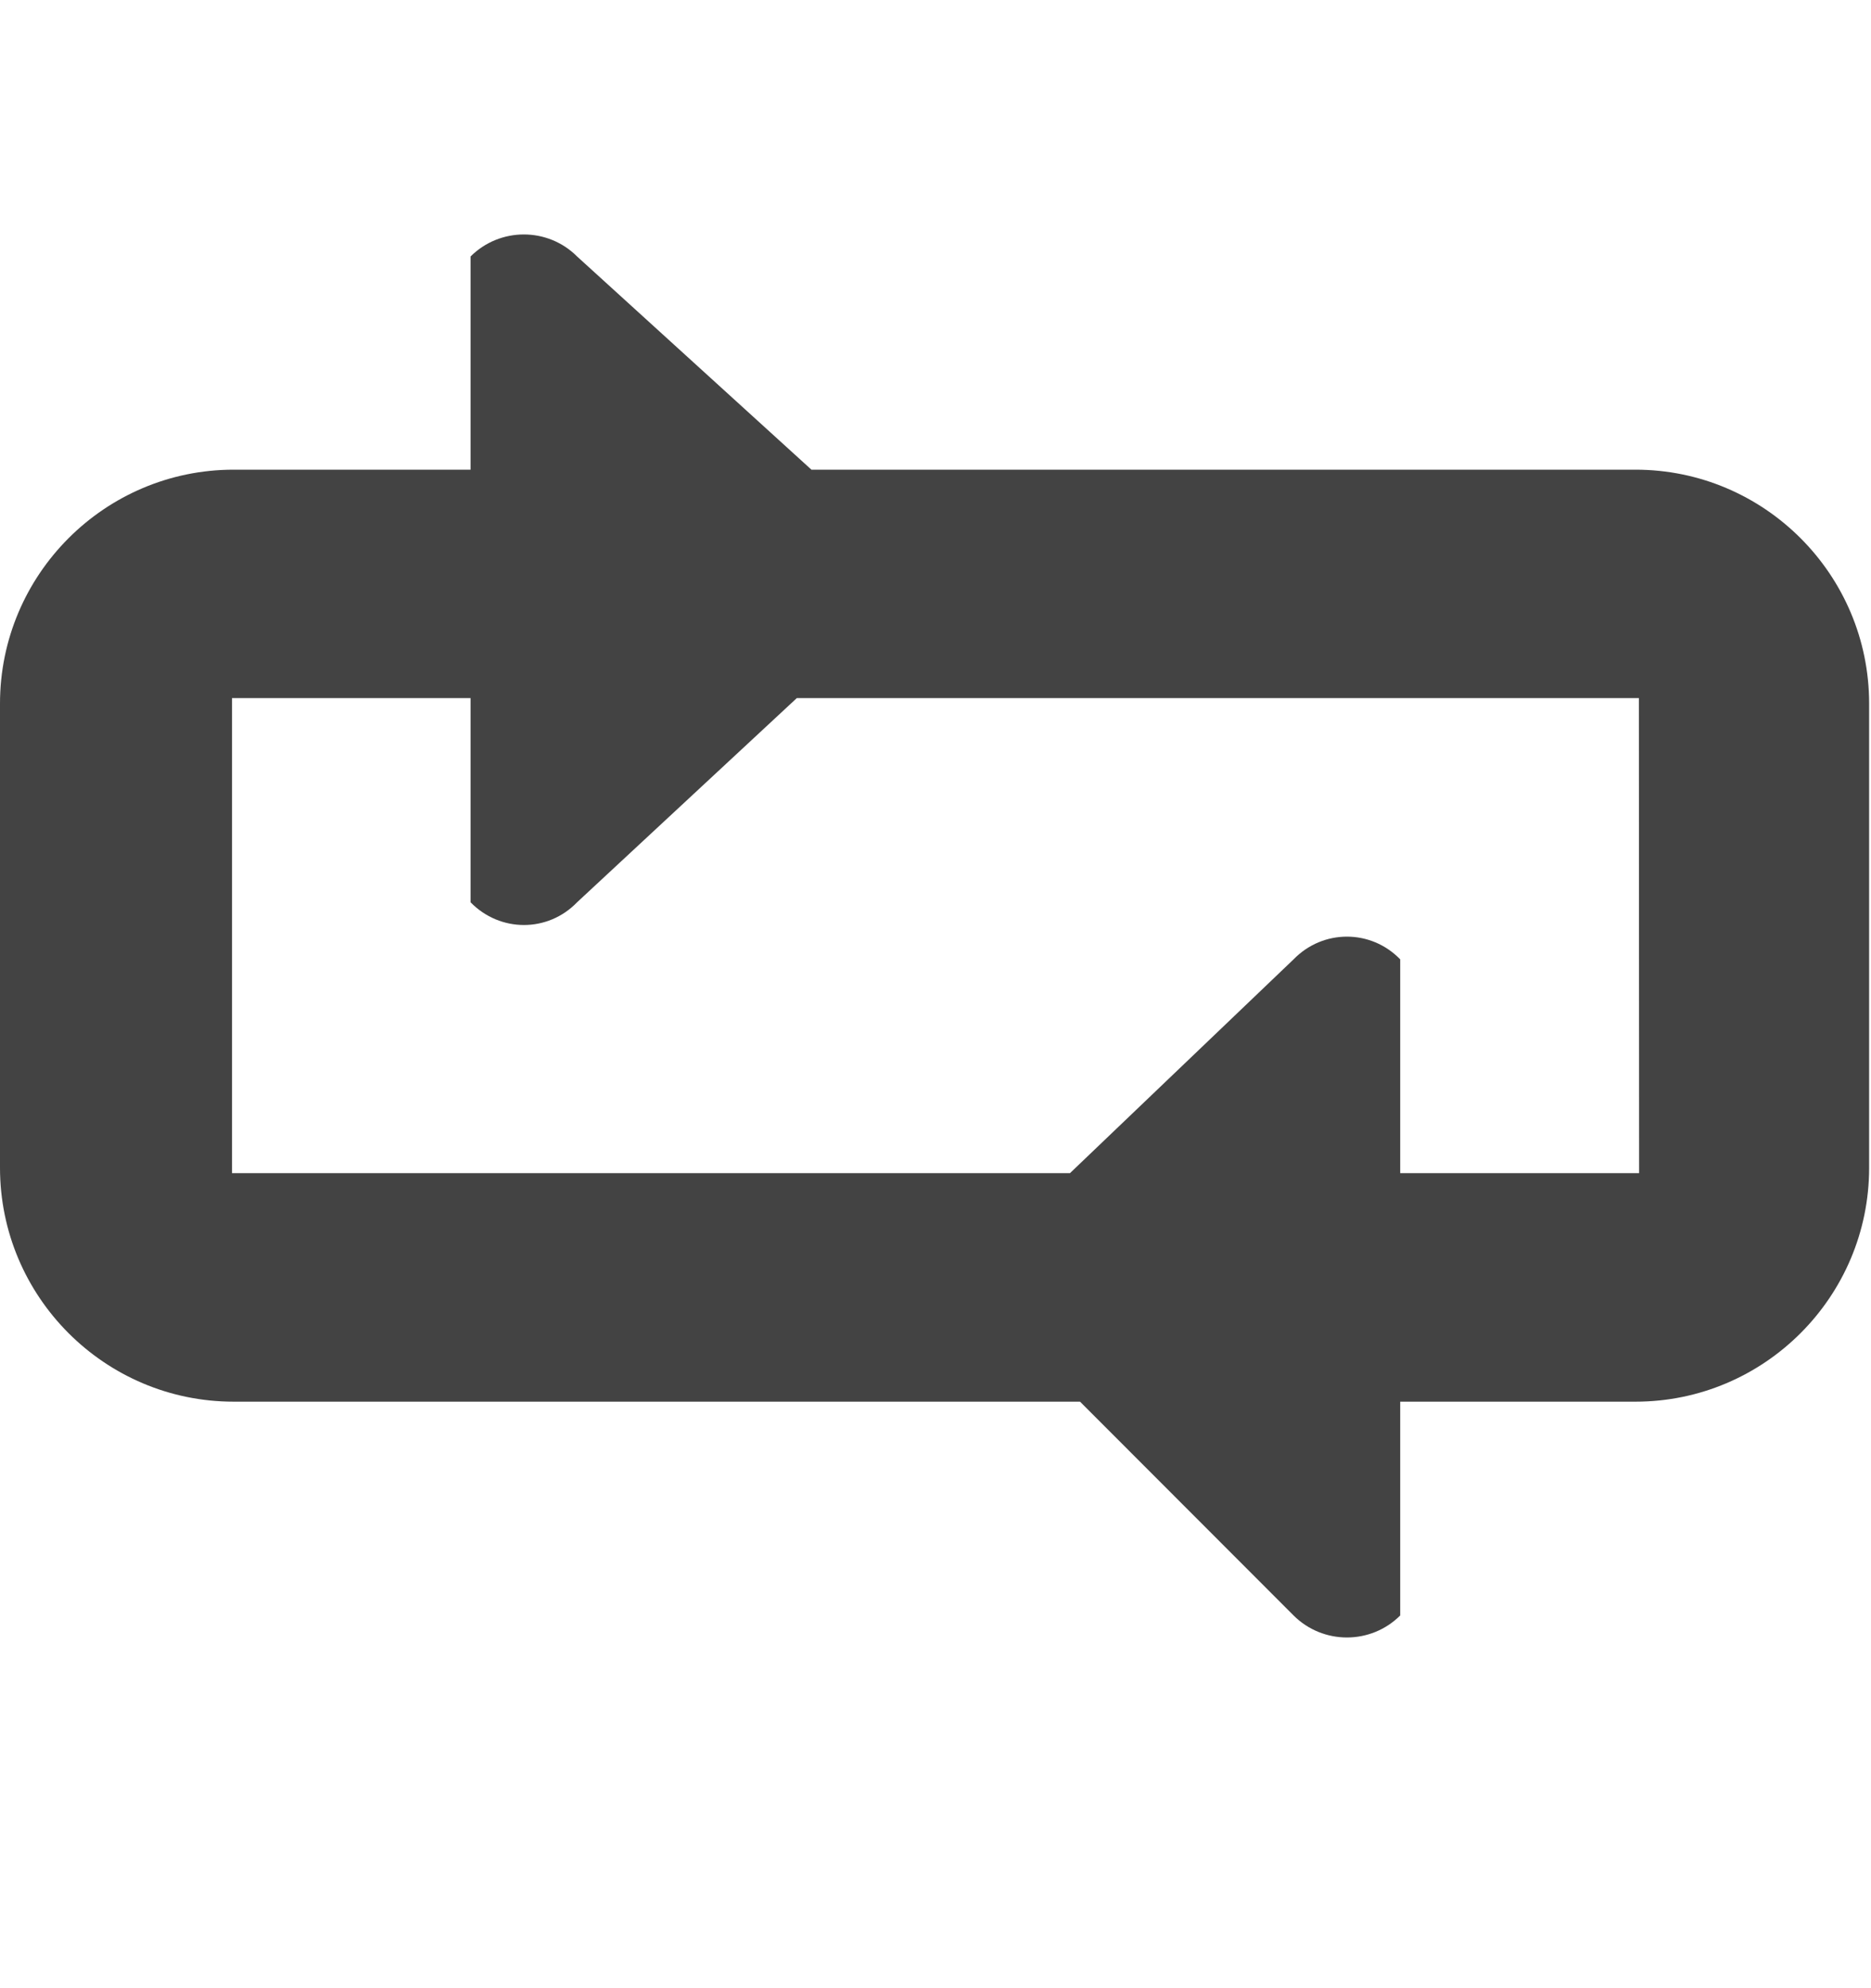 <?xml version="1.0" encoding="UTF-8"?> <!--?xml version="1.0" encoding="UTF-8" standalone="no"?--> <svg xmlns="http://www.w3.org/2000/svg" xmlns:xlink="http://www.w3.org/1999/xlink" viewBox="0 0 16 17" version="1.1" class="si-glyph si-glyph-repeat"><!-- Generator: Sketch 3.0.3 (7891) - http://www.bohemiancoding.com/sketch --><title>110</title><defs></defs><g stroke="none" stroke-width="1" fill="none" fill-rule="evenodd"><path d="M13.986,4.016 L6.939,4.016 L4.935,2.193 C4.684,1.942 4.276,1.942 4.024,2.193 L4.024,4.016 L1.998,4.016 C0.896,4.016 0,4.913 0,6.016 L0,9.985 C0,11.088 0.896,11.985 1.998,11.985 L9.236,11.985 L11.062,13.813 C11.314,14.064 11.723,14.064 11.974,13.813 L11.974,11.985 L13.986,11.985 C15.088,11.985 15.984,11.088 15.984,9.985 L15.984,6.016 C15.984,4.913 15.088,4.016 13.986,4.016 L13.986,4.016 Z M11.062,8.203 L9.15,10.031 L1.984,10.031 L1.984,5.969 L4.024,5.969 L4.024,7.715 C4.277,7.974 4.685,7.974 4.935,7.715 L6.814,5.969 L14.015,5.969 L14.017,10.031 L11.974,10.031 L11.974,8.203 C11.723,7.944 11.314,7.944 11.062,8.203 L11.062,8.203 Z" fill="#434343" class="si-glyph-fill"></path></g></svg> 